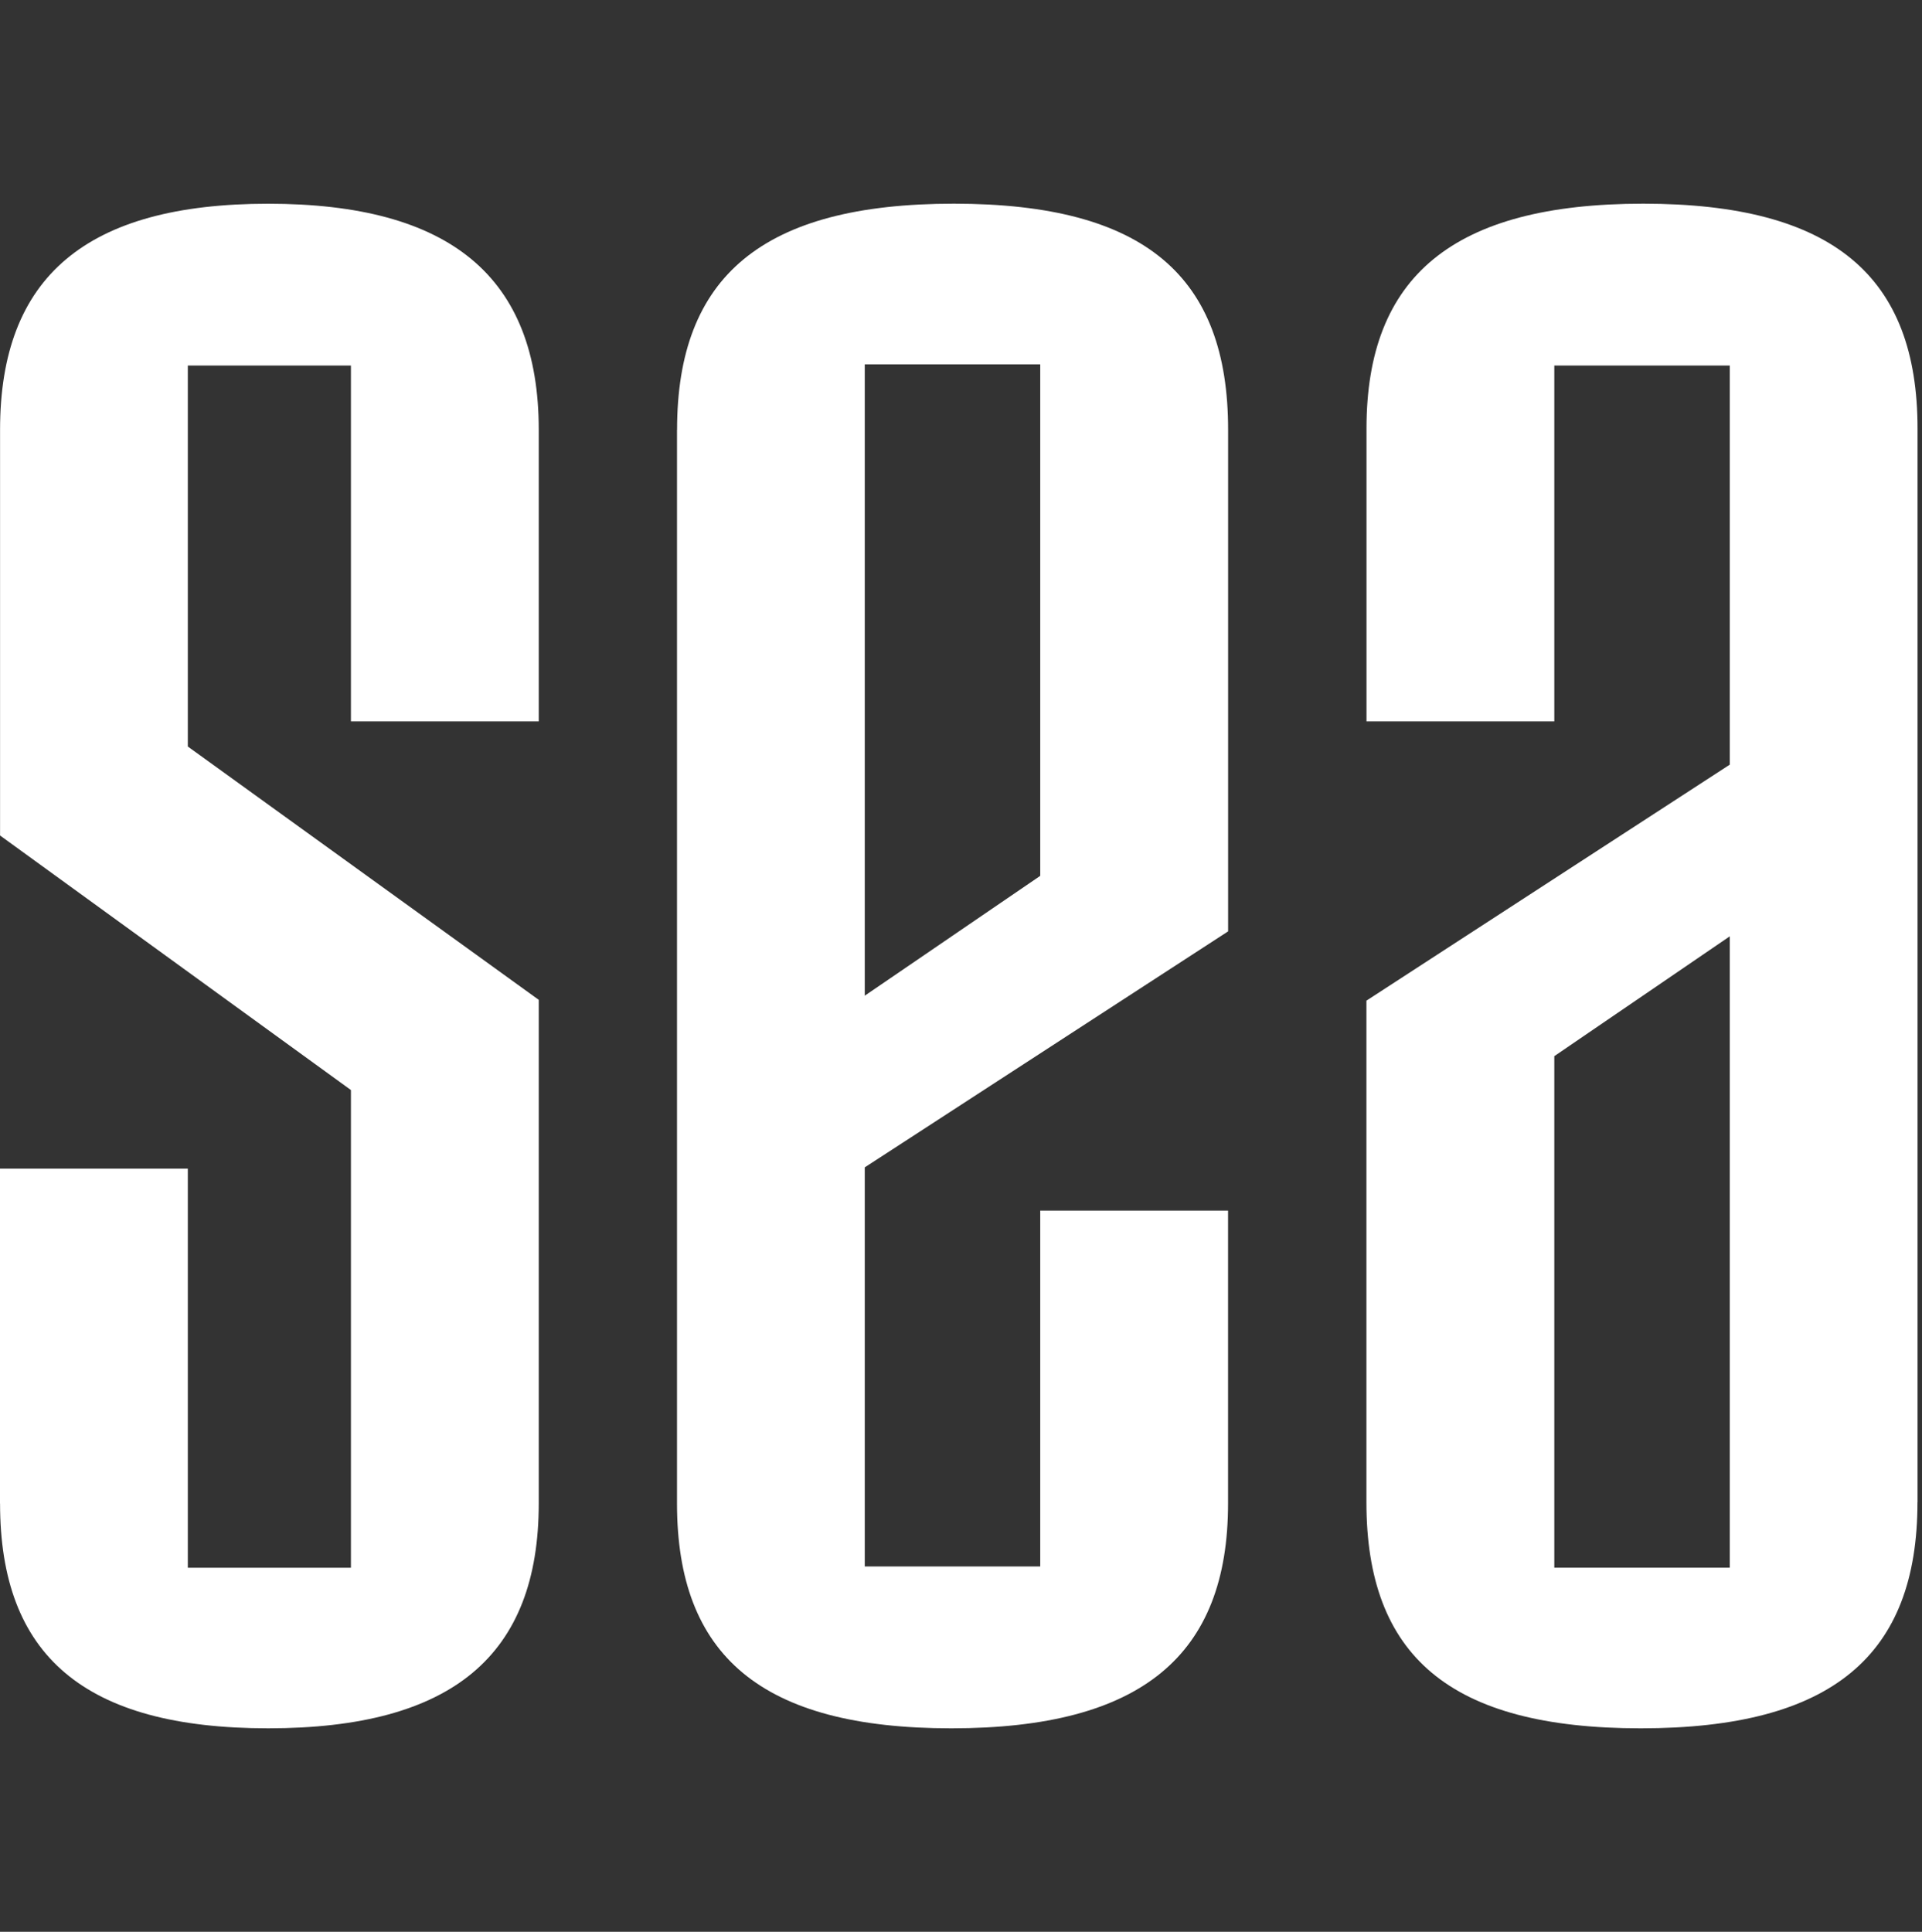 <svg width="196" height="197" viewBox="0 0 196 197" fill="none" xmlns="http://www.w3.org/2000/svg">
<rect x="0" y="0" width="196" height="197" fill="#333333" stroke="none"/>
<g clip-path="url(#clip0_4262_648)">
<path d="M97.268 20.771C116.796 20.771 125.239 28.204 125.239 43.825V94.978L88.186 119.043V159.742H106.08V123.456H125.233V153.32C125.233 168.816 116.415 176.249 97.012 176.249C77.608 176.249 69.039 168.816 69.039 153.32V43.825H69.046C69.046 28.204 77.739 20.771 97.268 20.771ZM167.572 20.771C186.975 20.771 195.545 28.204 195.545 43.7V153.195H195.538C195.538 168.816 186.845 176.249 167.316 176.249C147.788 176.249 139.344 168.816 139.344 153.195V102.043L176.397 77.977V37.279H158.504V73.565H139.351V43.7C139.351 28.204 148.169 20.771 167.572 20.771ZM27.349 20.776C45.872 20.776 54.94 28.209 54.94 43.83V73.563H35.786V37.277H19.153V76.128L54.94 101.96V153.319C54.939 168.815 46.121 176.248 27.349 176.248C8.576 176.248 0.006 168.815 0.006 153.319H0V119.173H19.153V159.871H35.786V111.159L0.006 85.202V43.83C0.006 28.209 8.825 20.776 27.349 20.776ZM158.504 107.703V159.866H176.397V95.484L158.504 107.703ZM88.186 101.537L106.08 89.317V37.154H88.186V101.537Z" fill="white"/>
</g>
<defs>
<clipPath id="clip0_4262_648">
<rect width="196" height="196" fill="white" transform="translate(0 0.648)"/>
</clipPath>
</defs>
</svg>
